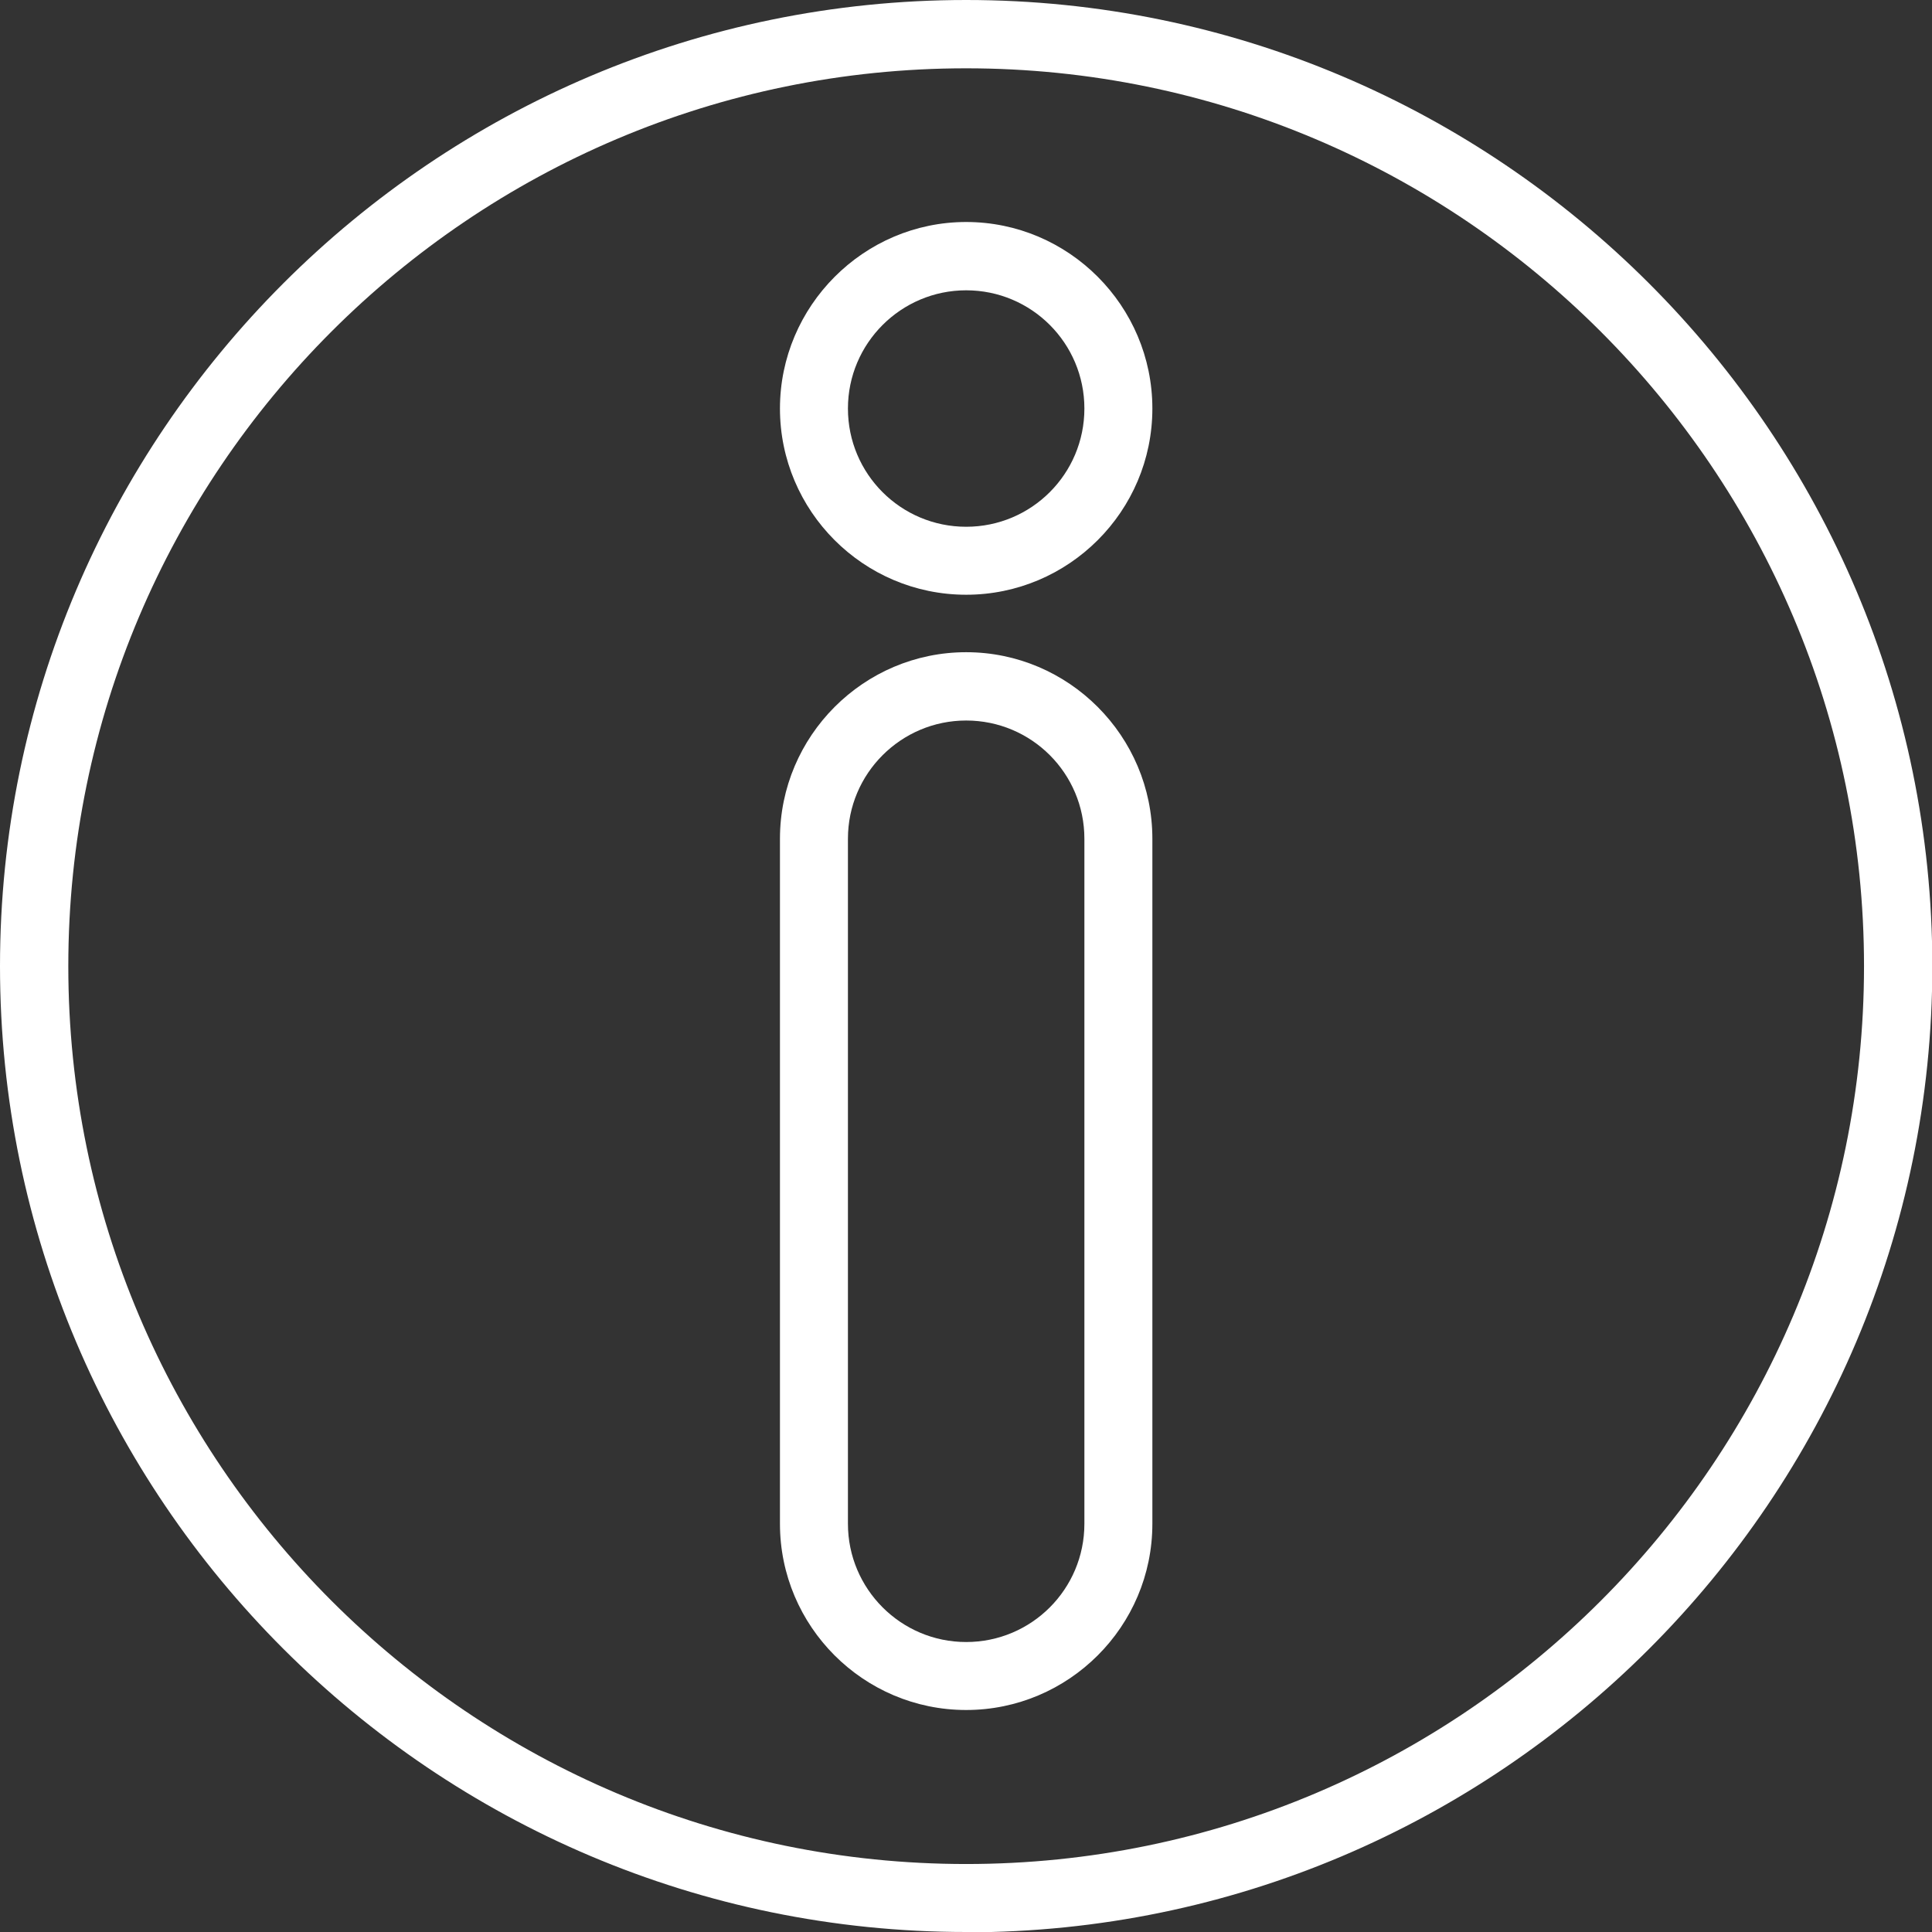 <?xml version="1.0" encoding="UTF-8"?><svg id="Calque_2" xmlns="http://www.w3.org/2000/svg" viewBox="0 0 58.83 58.83"><rect x="0" y="0" width="58.83" height="58.83" fill="#333333" stroke="none"/><g id="Calque_1-2"><path d="M29.42,2.08C14.34,2.08,2.08,14.34,2.08,29.42s12.26,27.34,27.34,27.34,27.34-12.26,27.34-27.34S44.49,2.08,29.42,2.08M29.42,58.83C13.2,58.83,0,45.64,0,29.42S13.2,0,29.42,0s29.42,13.2,29.42,29.42-13.2,29.42-29.42,29.42" style="fill:#fff;"/><path d="M29.42,8.84c-1.98,0-3.6,1.61-3.6,3.6s1.61,3.6,3.6,3.6,3.6-1.61,3.6-3.6-1.61-3.6-3.6-3.6M29.42,18.11c-3.13,0-5.67-2.55-5.67-5.67s2.55-5.68,5.67-5.68,5.67,2.55,5.67,5.68-2.55,5.67-5.67,5.67" style="fill:#fff;"/><path d="M29.42,21.94c-1.98,0-3.6,1.61-3.6,3.6v20.86c0,1.98,1.61,3.6,3.6,3.6s3.6-1.61,3.6-3.6v-20.86c0-1.99-1.61-3.6-3.6-3.6M29.42,52.07c-3.13,0-5.67-2.55-5.67-5.67v-20.86c0-3.13,2.55-5.68,5.67-5.68s5.67,2.55,5.67,5.68v20.86c0,3.13-2.55,5.67-5.67,5.67" style="fill:#fff;"/></g></svg>